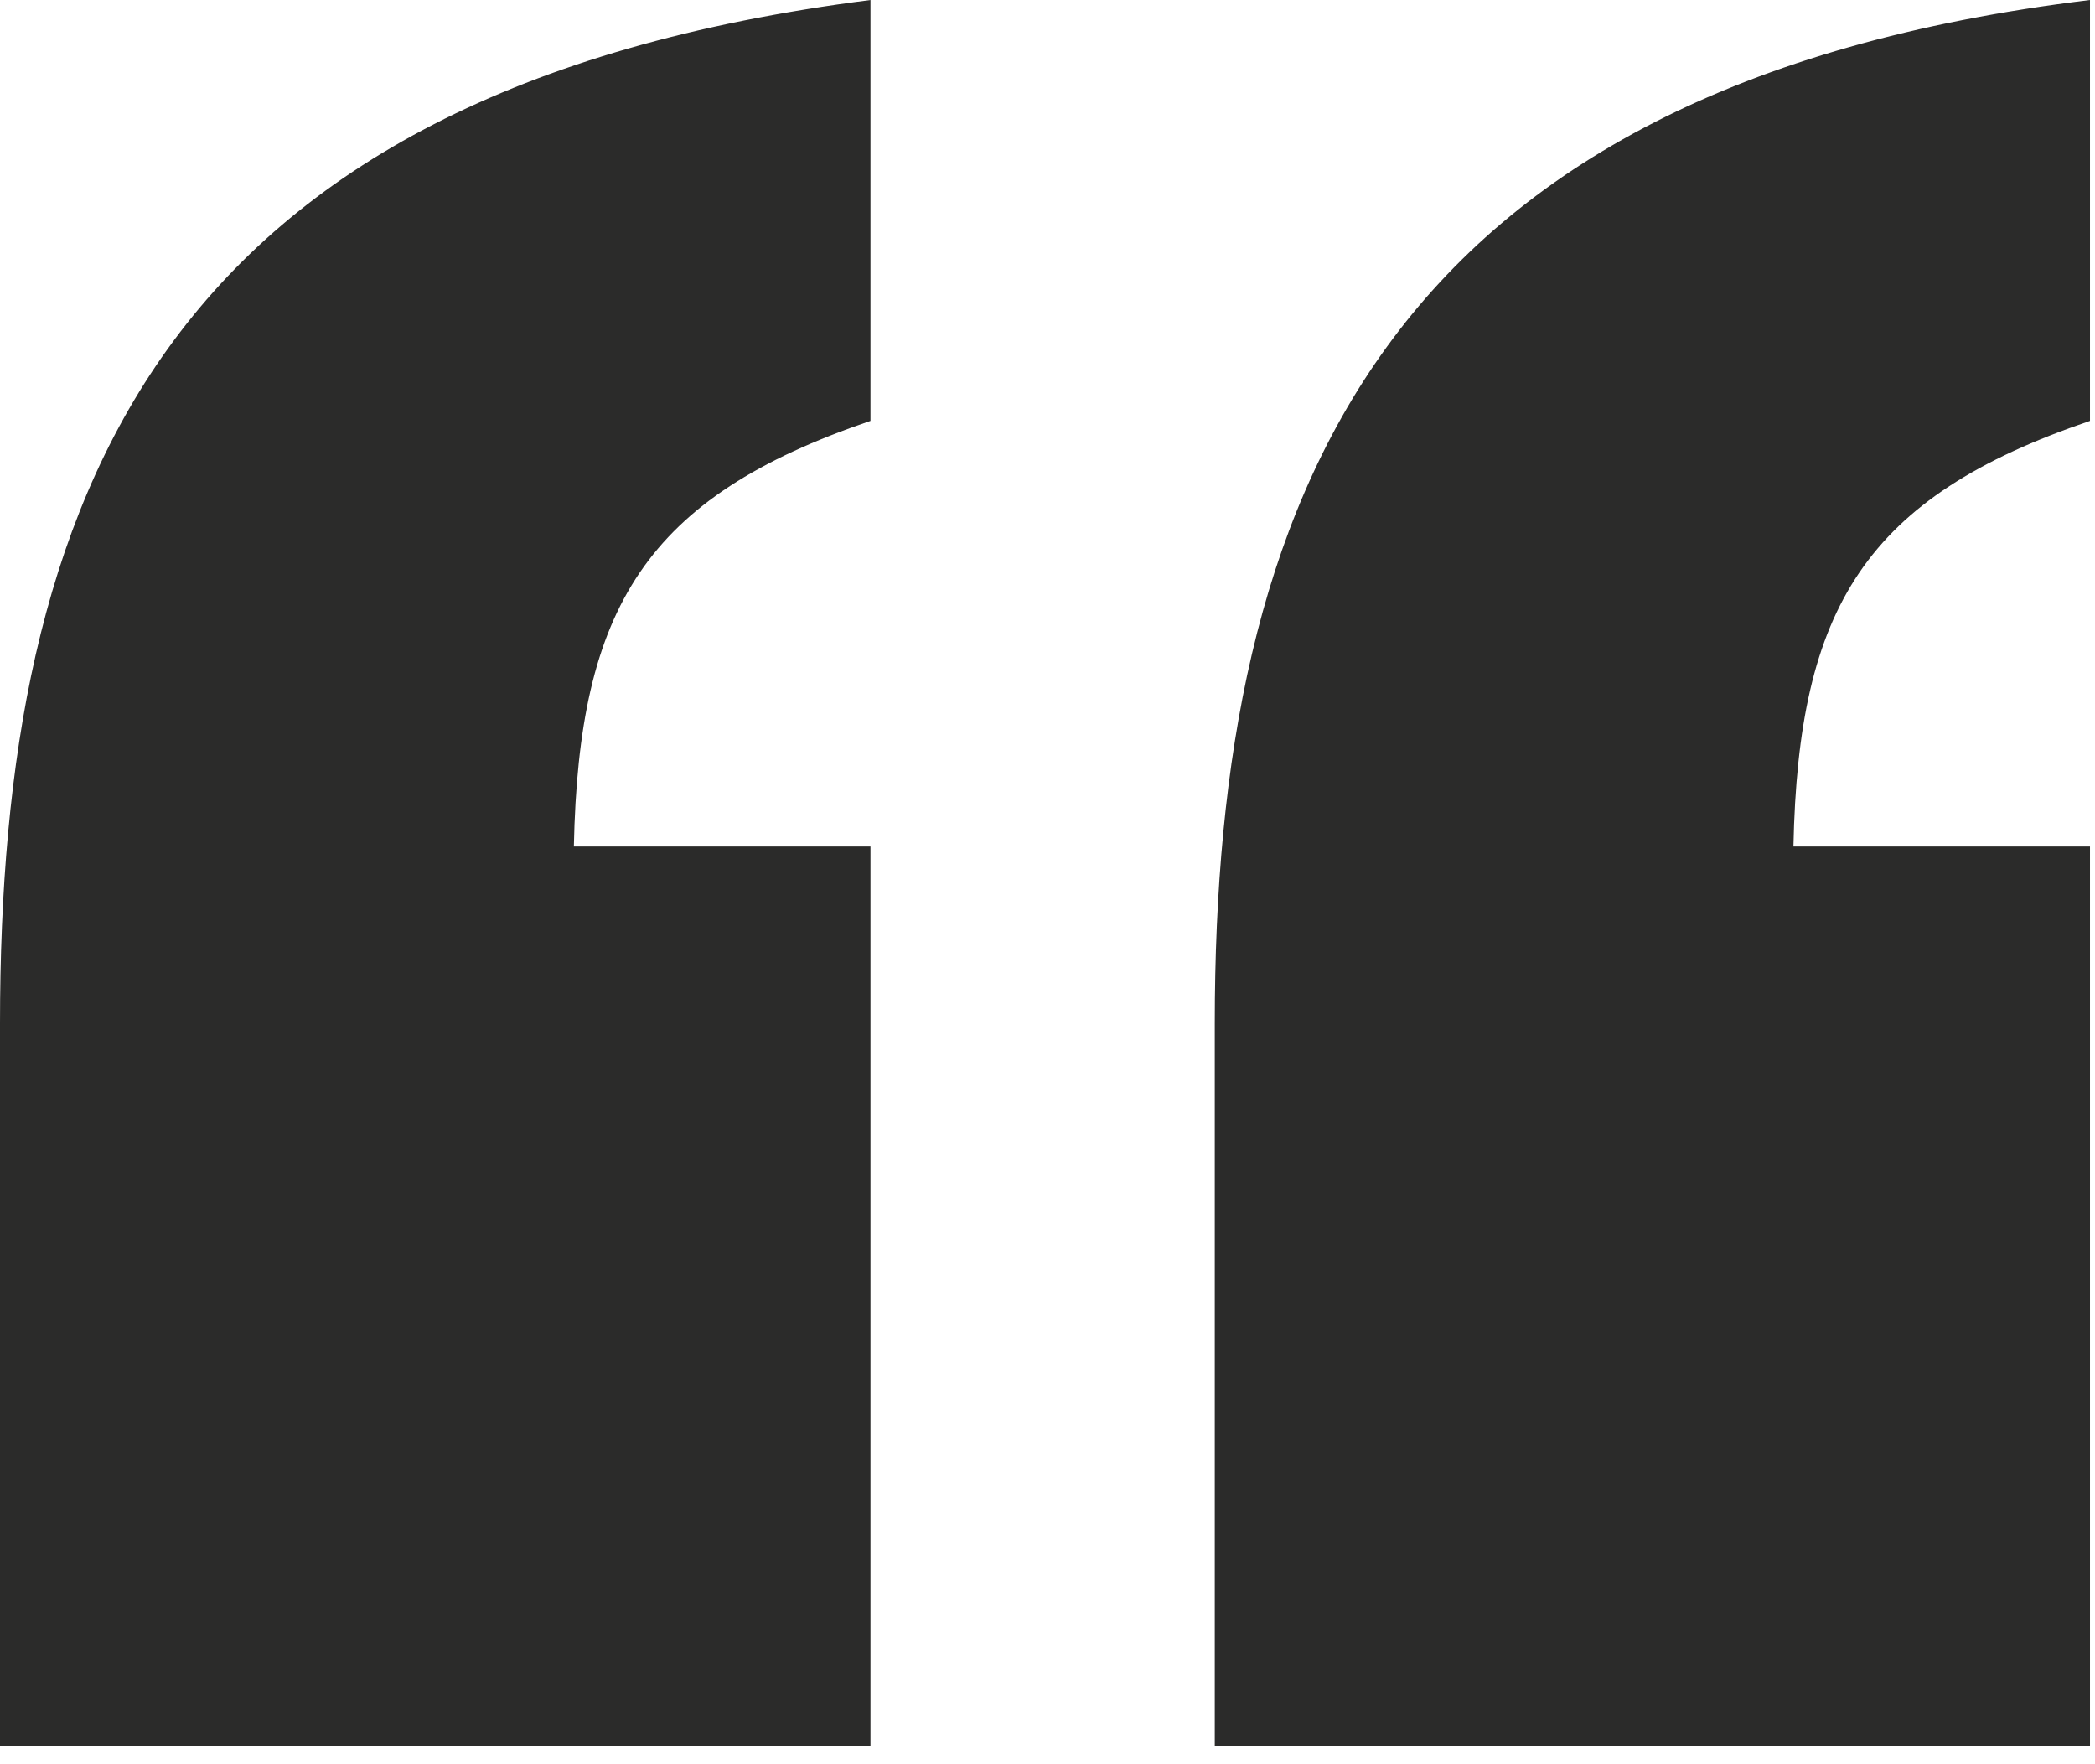 <?xml version="1.0" encoding="UTF-8"?> <svg xmlns="http://www.w3.org/2000/svg" width="38" height="32" viewBox="0 0 38 32" fill="none"> <g clip-path="url(#clip0_22_18)"> <path d="M15.789 31.662V15.354H10.409C10.497 11.018 11.711 9.021 15.789 7.634V0C2.862 1.648 0 9.021 0 18.564V31.662H15.789ZM37.909 31.662V15.354H32.53C32.618 11.018 33.832 9.021 37.909 7.634V0C25.07 1.561 22.034 9.021 22.034 18.564V31.662H37.909Z" fill="#2B2B2A"></path> </g> <defs> <clipPath id="clip0_22_18"> <rect width="37.909" height="31.662" fill="white"></rect> </clipPath> </defs> </svg> 
